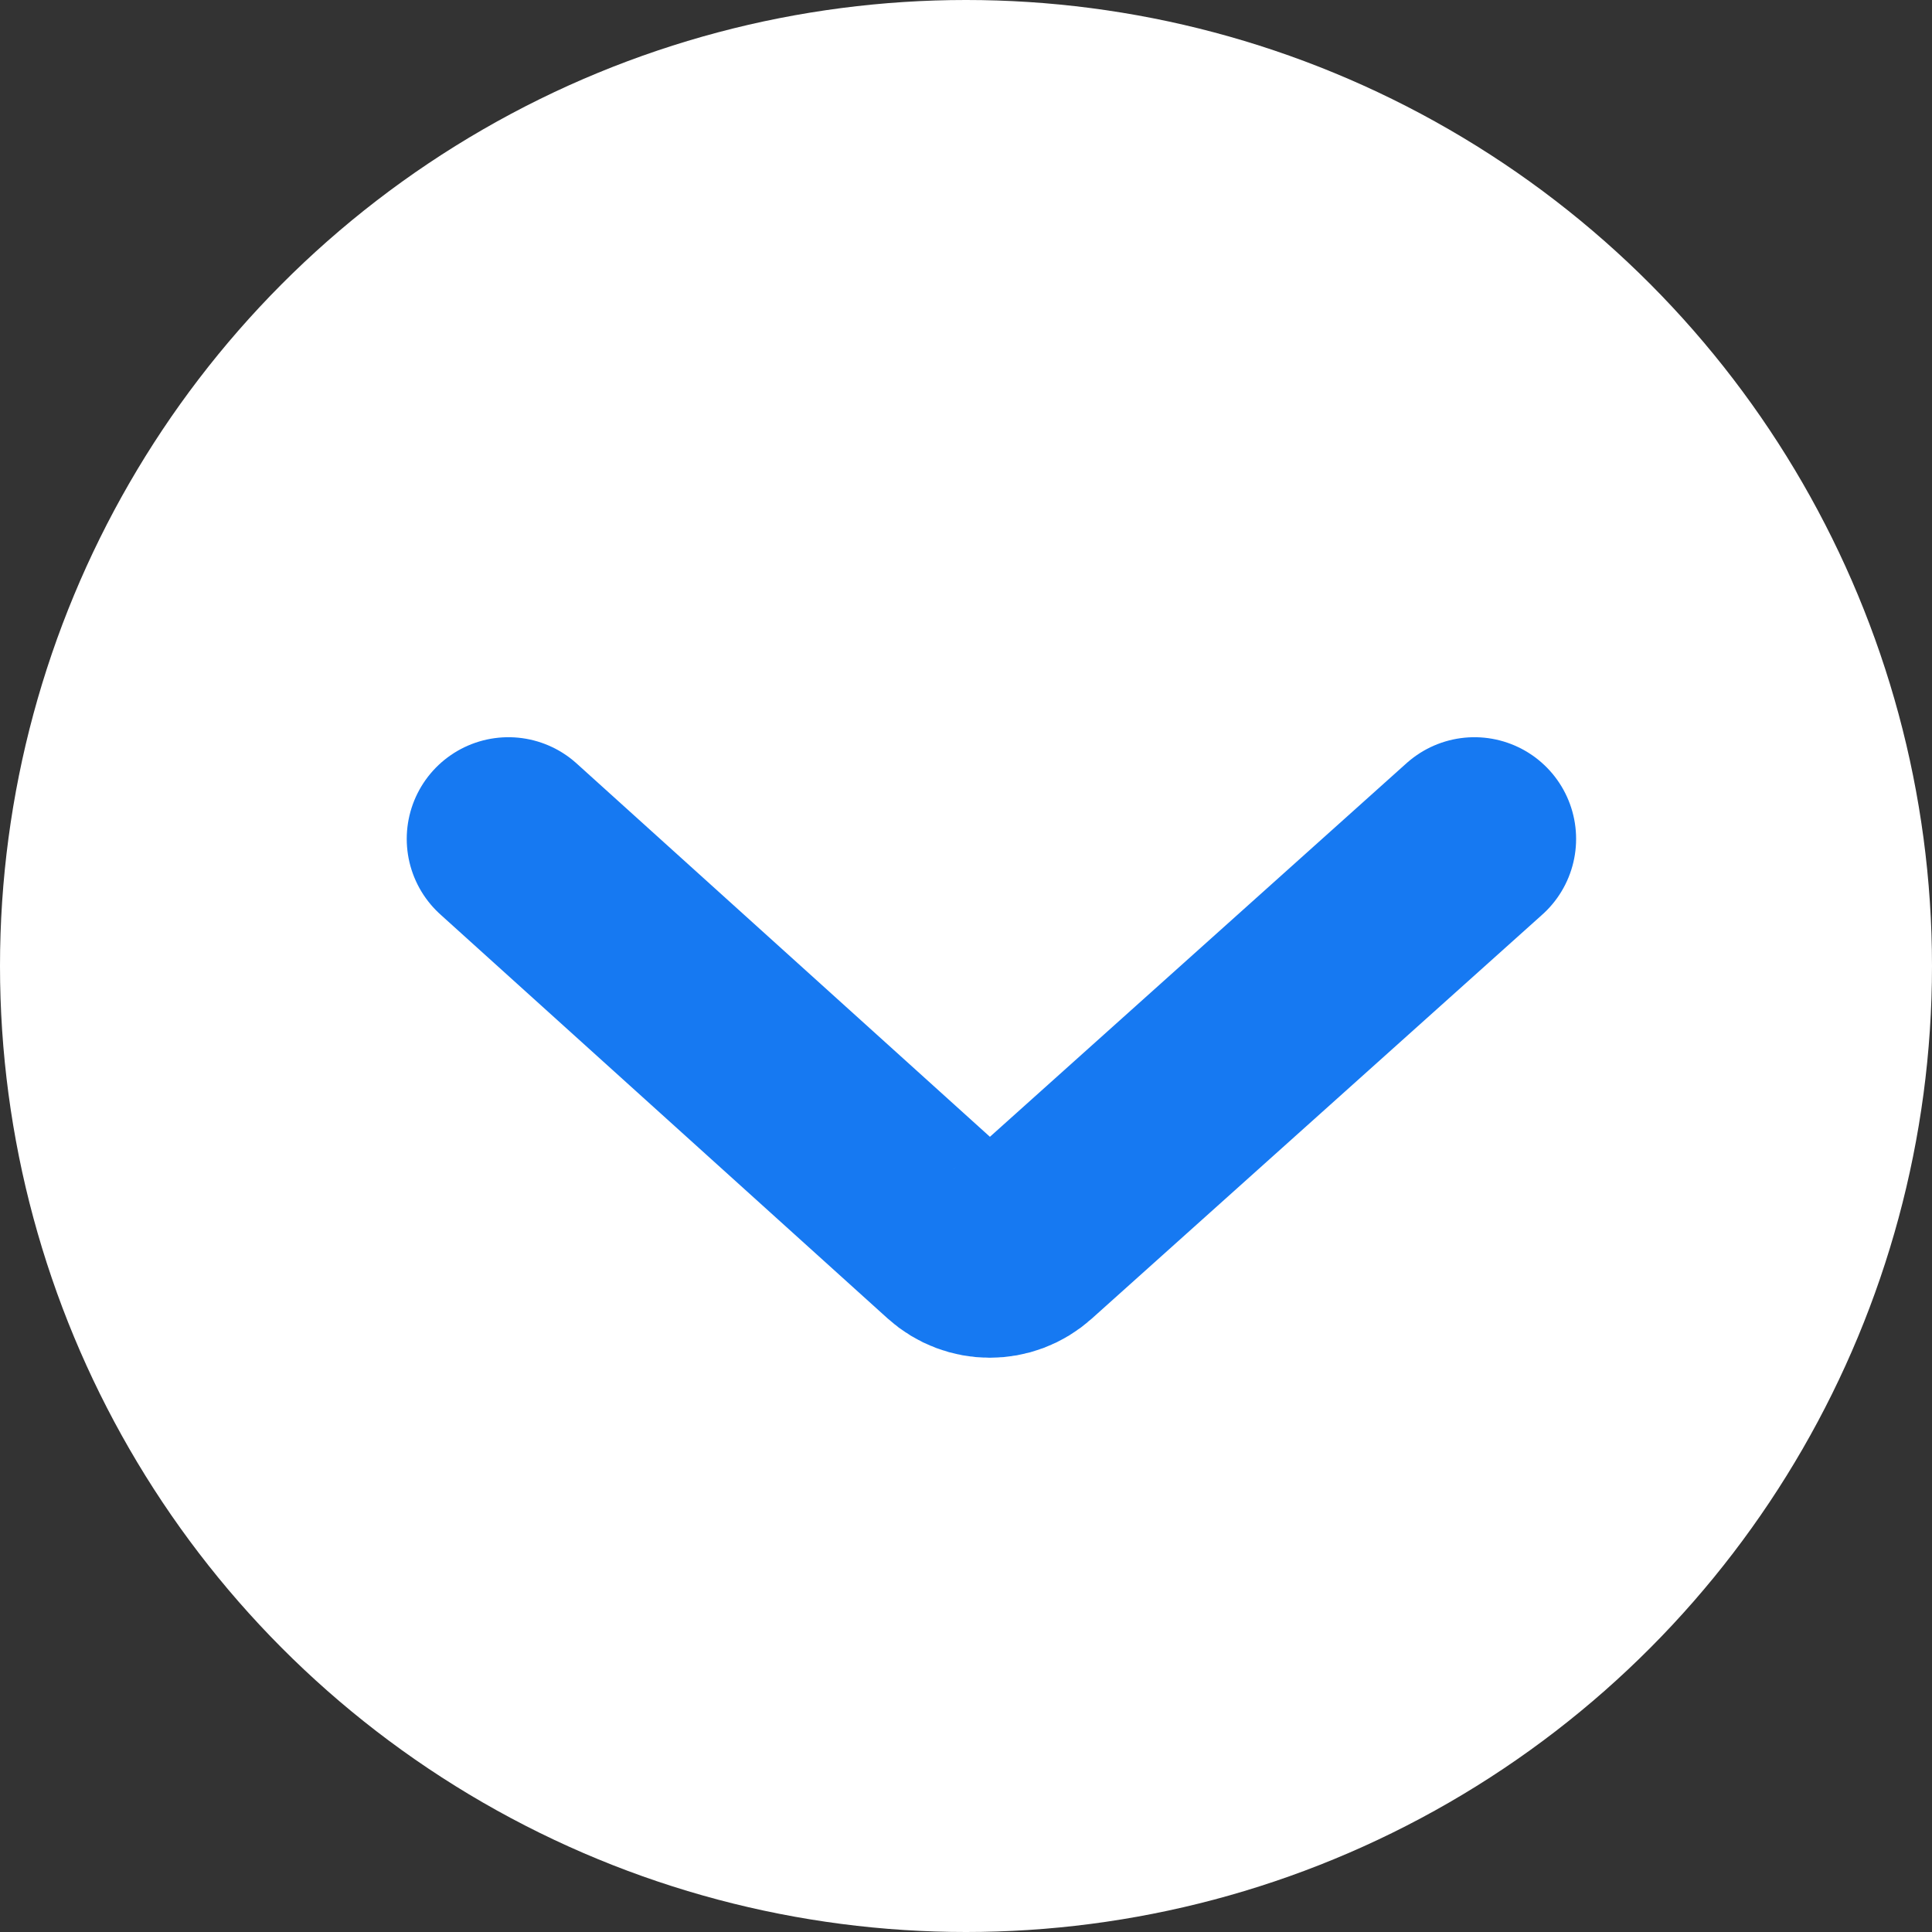 <svg width="38" height="38" viewBox="0 0 38 38" fill="none" xmlns="http://www.w3.org/2000/svg">
<rect x="0" y="0" width="38" height="38" fill="#333333" stroke="none"/>
<circle cx="19" cy="19" r="19" fill="white"/>
<path d="M29 16.5L20.136 24.449C19.755 24.791 19.178 24.79 18.798 24.447L10 16.5" stroke="#1679F2" stroke-width="4" stroke-miterlimit="10" stroke-linecap="round"/>
</svg>
